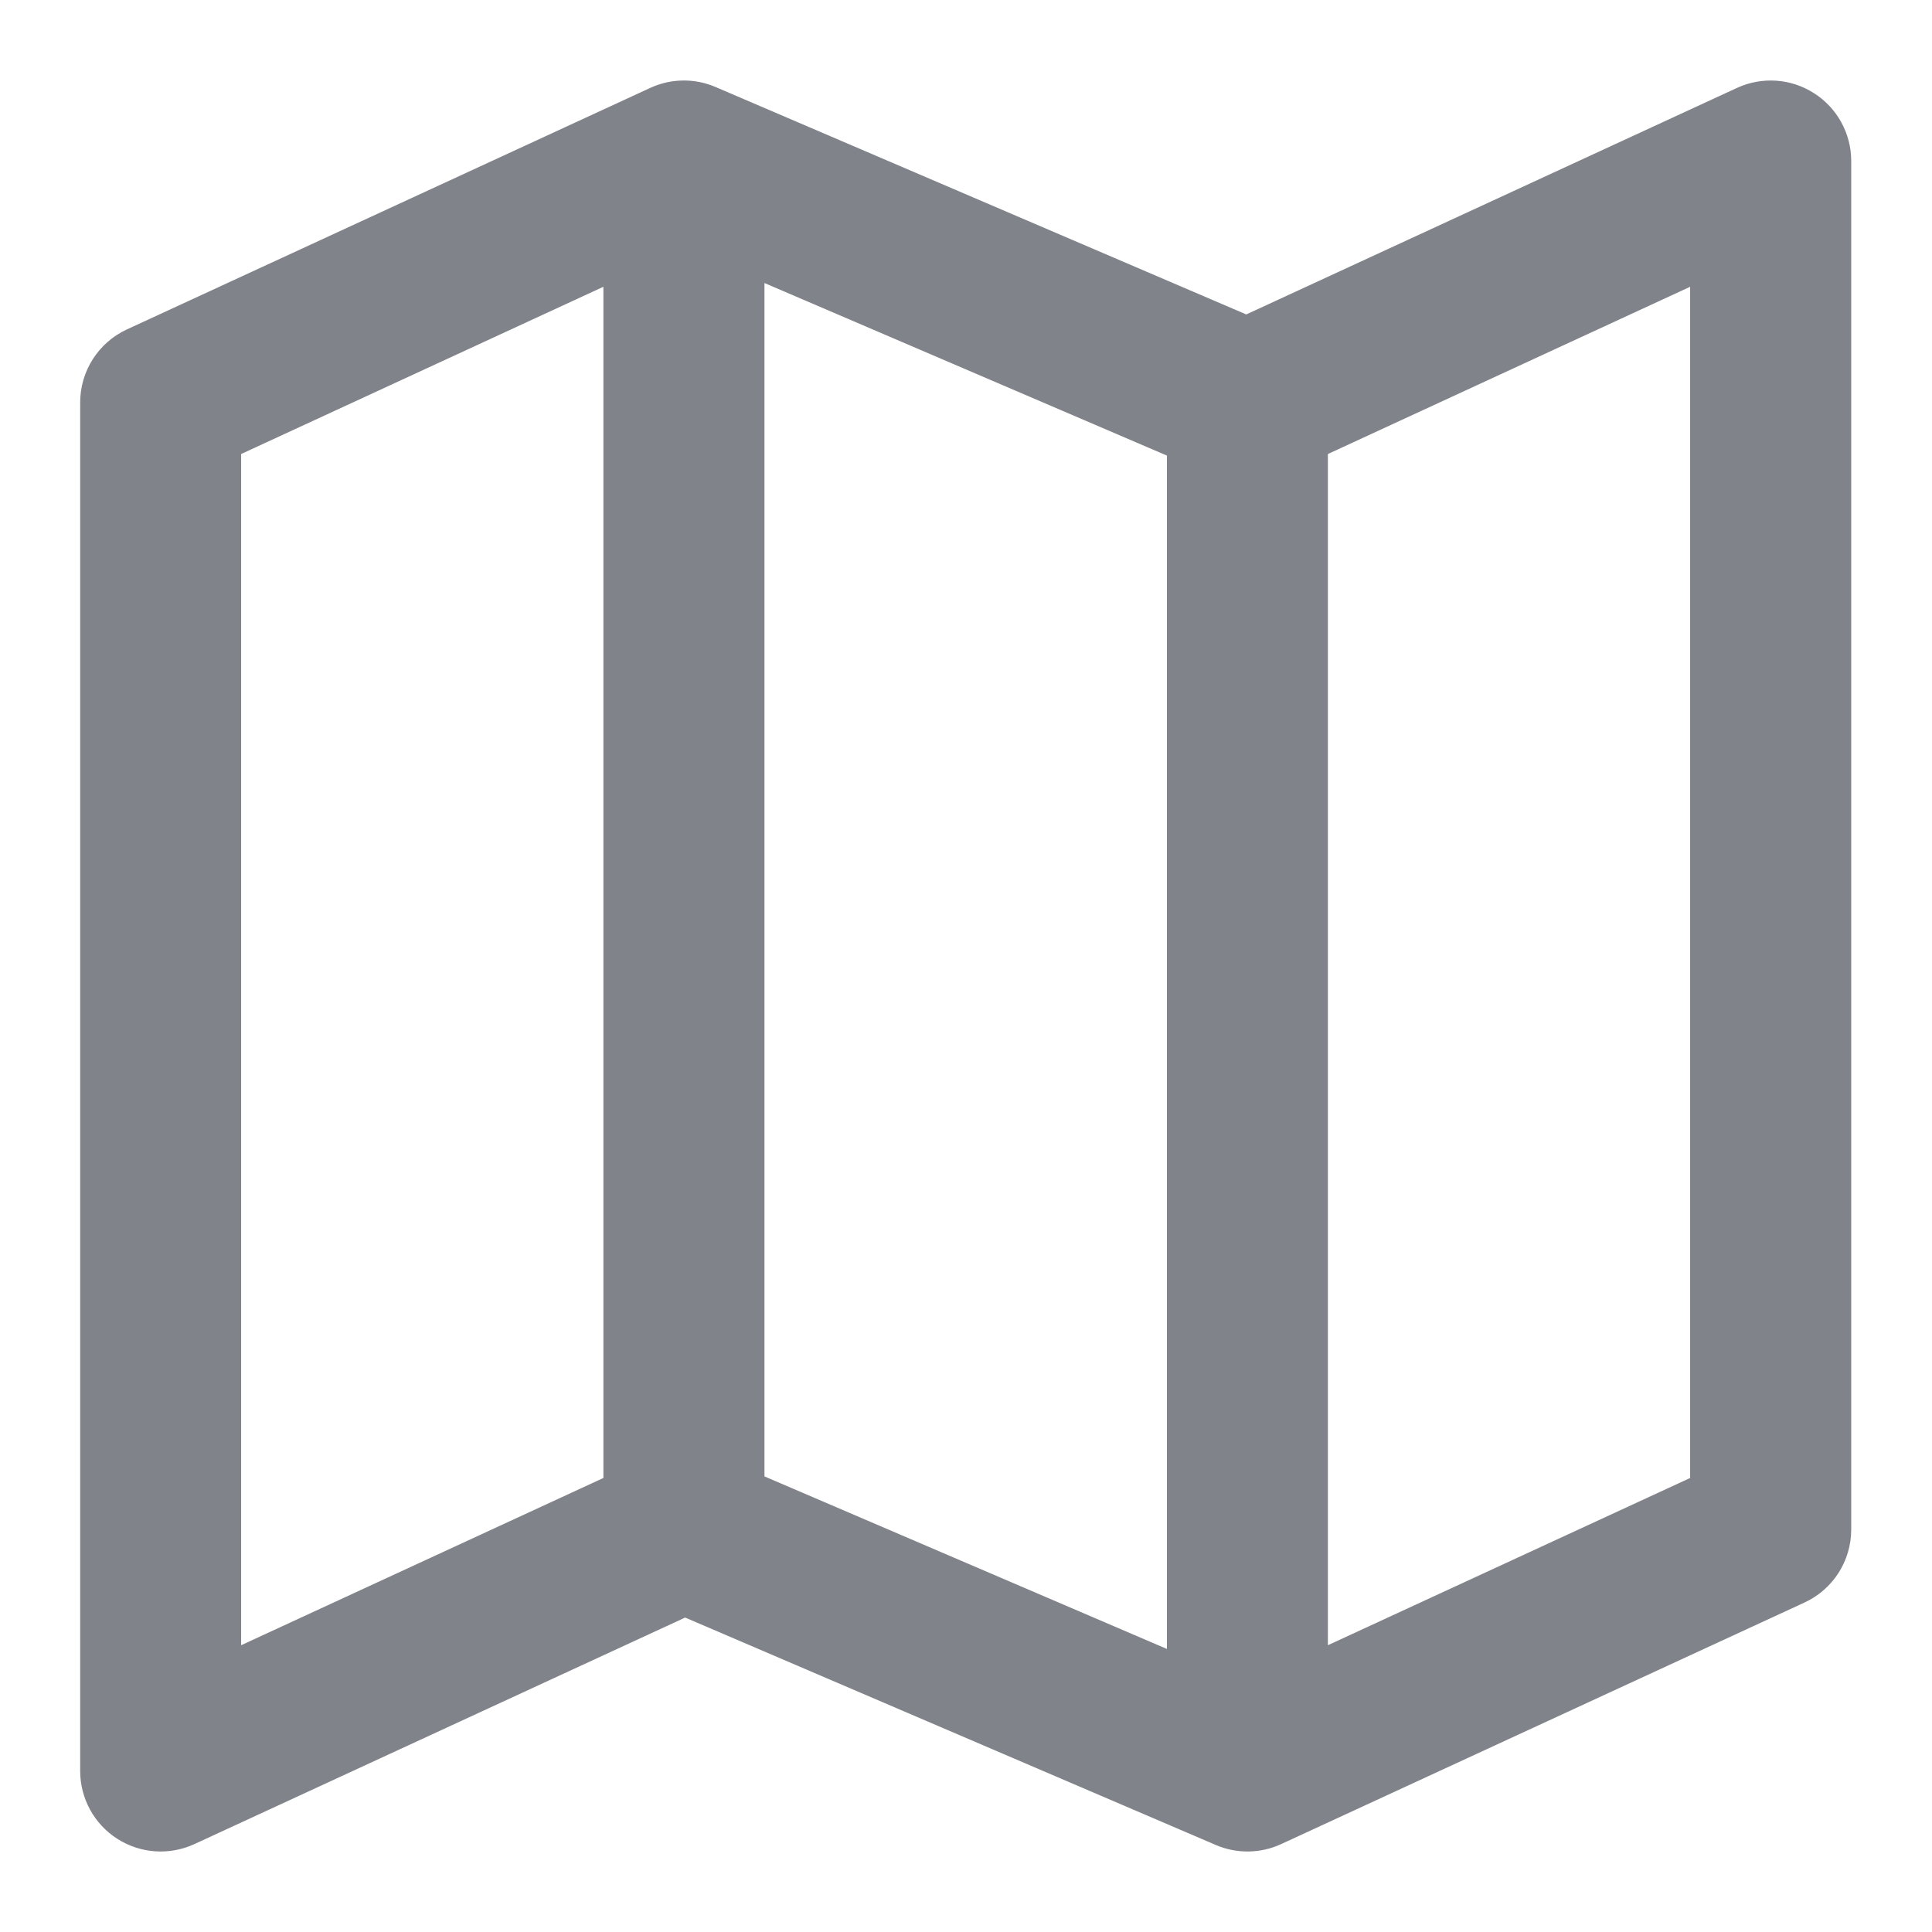 <svg width="16" height="16" viewBox="0 0 16 16" fill="none" xmlns="http://www.w3.org/2000/svg">
<path fill-rule="evenodd" clip-rule="evenodd" d="M15.023 0.772C15.215 0.894 15.331 1.106 15.331 1.333V12.667C15.331 12.927 15.18 13.163 14.943 13.272L10.61 15.272C10.439 15.351 10.242 15.354 10.068 15.279L5.674 13.396L1.61 15.272C1.404 15.367 1.163 15.351 0.971 15.228C0.78 15.106 0.664 14.894 0.664 14.667V3.333C0.664 3.073 0.815 2.837 1.051 2.728L5.385 0.728C5.556 0.649 5.753 0.646 5.927 0.721L10.321 2.604L14.385 0.728C14.591 0.633 14.832 0.649 15.023 0.772ZM9.664 3.773L6.331 2.344V12.227L9.664 13.656V3.773ZM10.997 13.625L13.997 12.24V2.375L10.997 3.76V13.625ZM4.997 12.24V2.375L1.997 3.76V13.625L4.997 12.24Z" fill="#81838A"/>
</svg>
